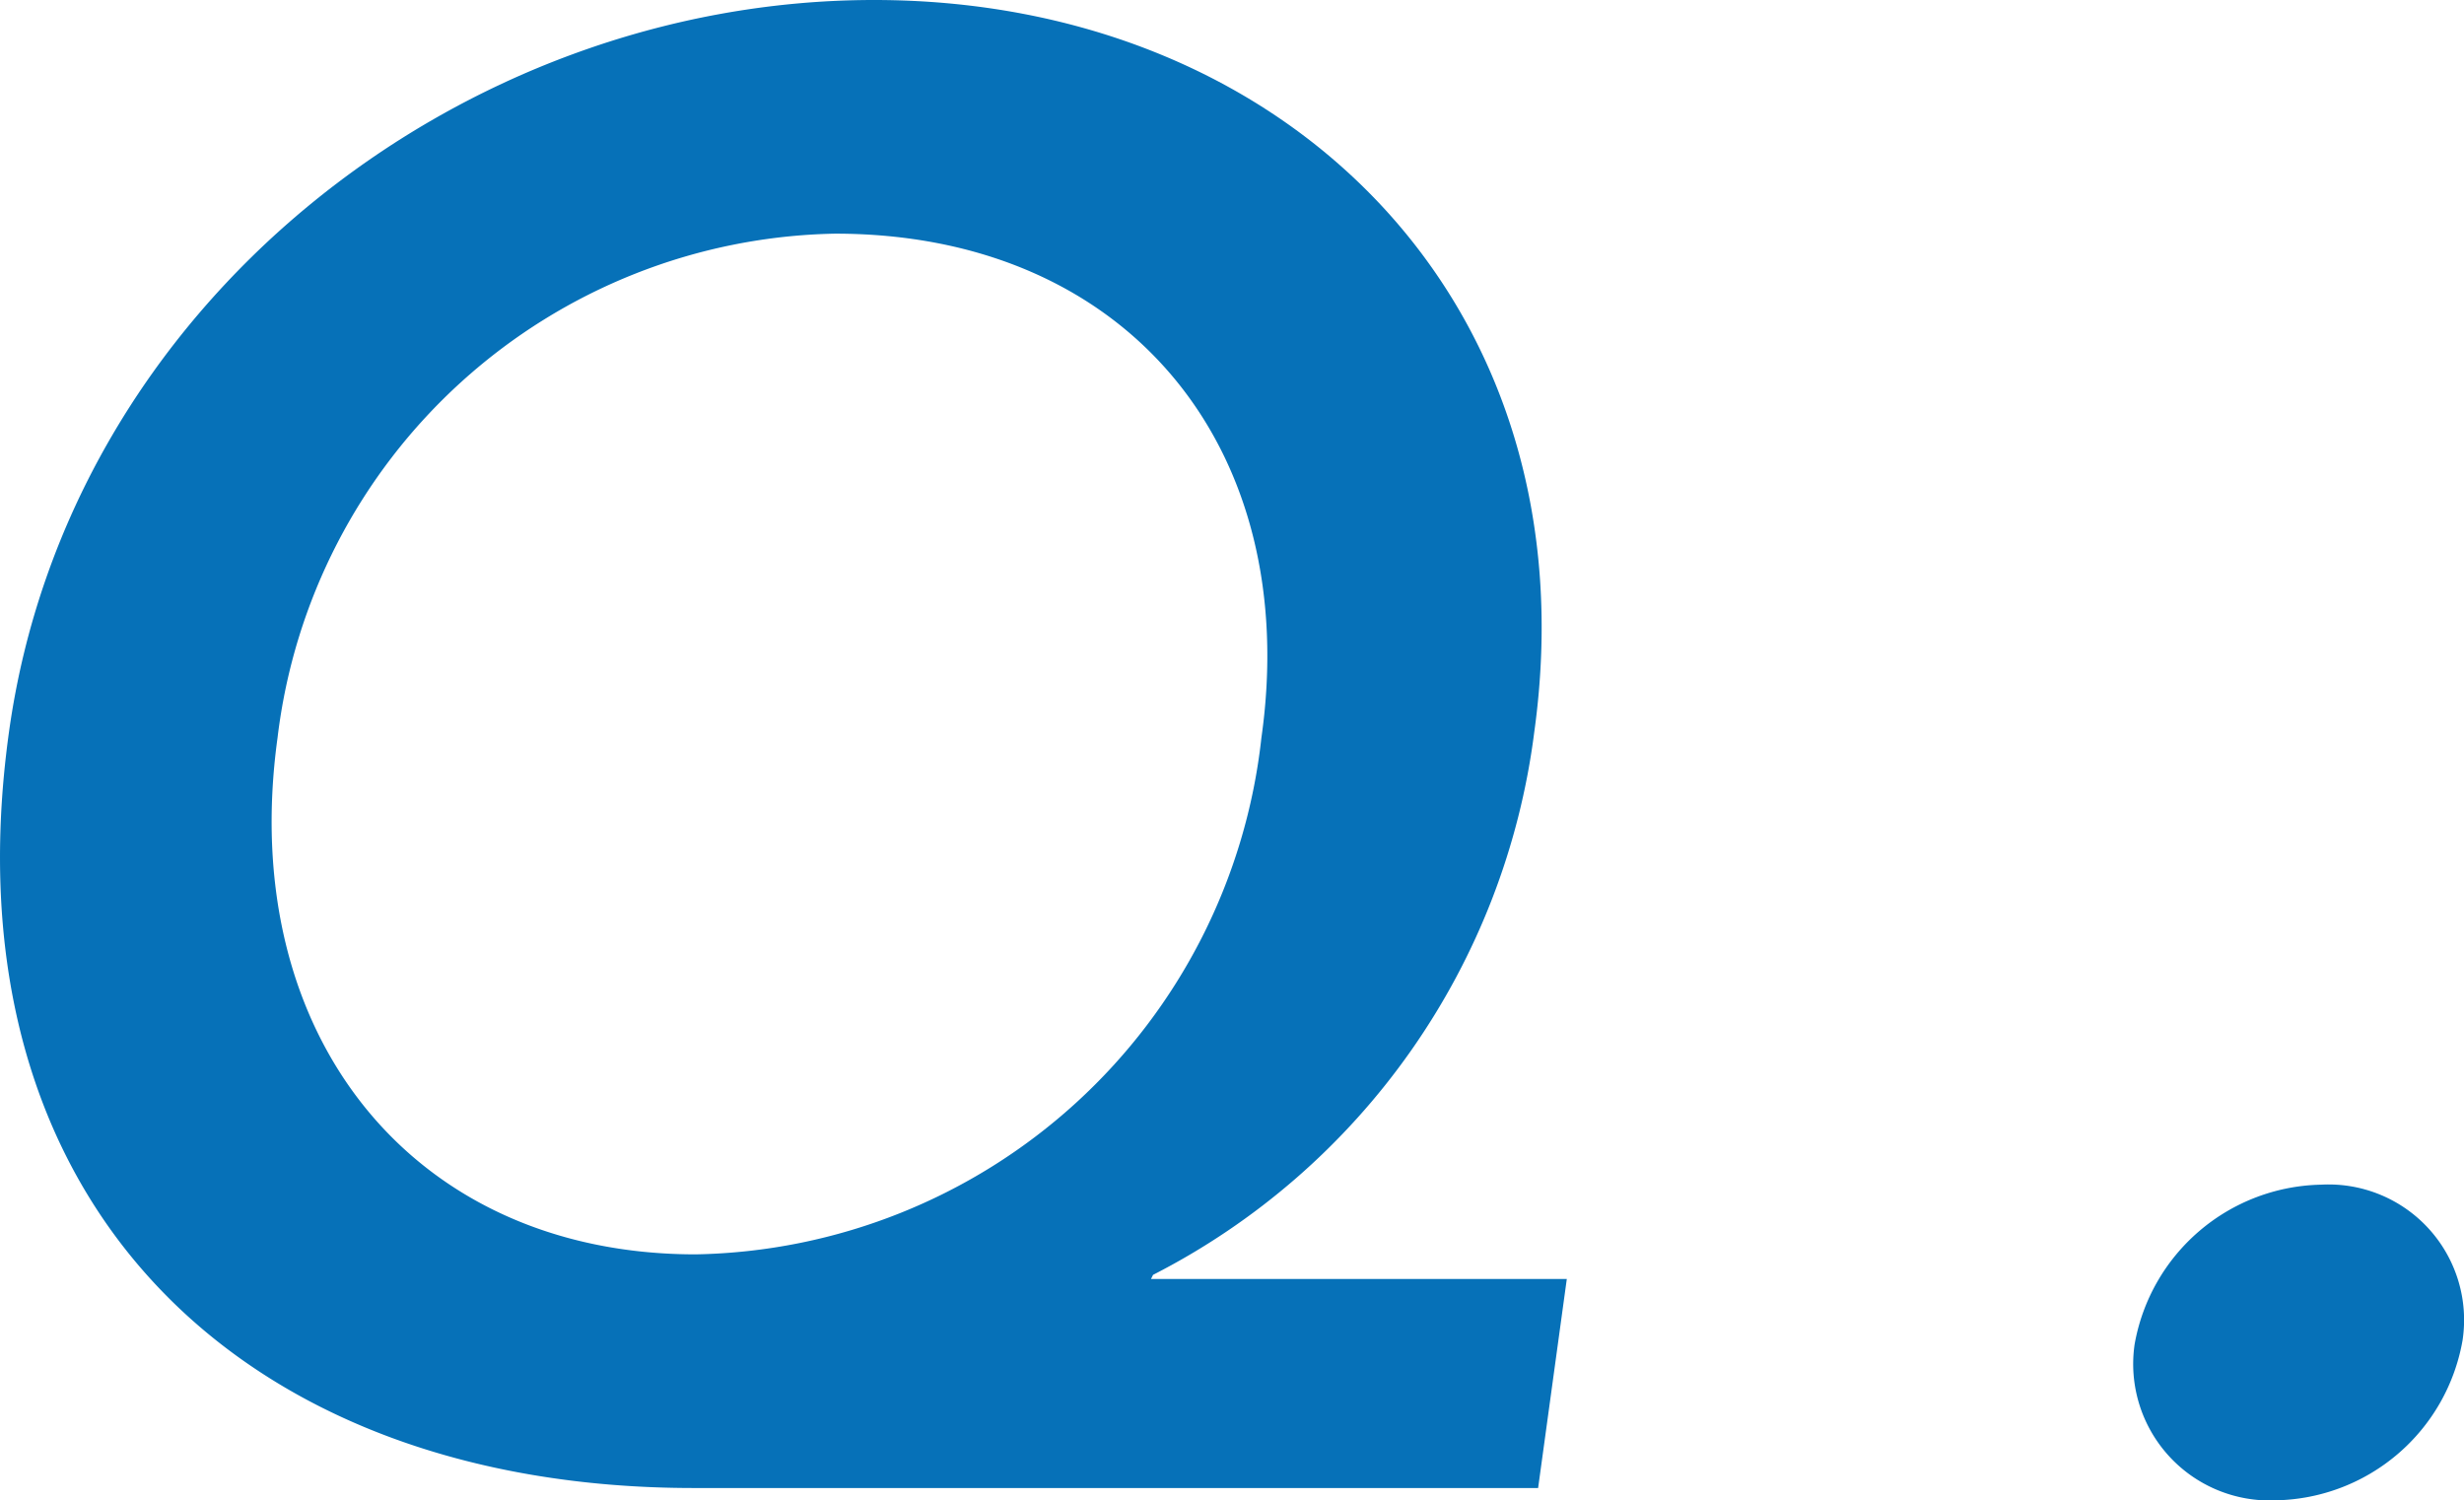 <svg xmlns="http://www.w3.org/2000/svg" width="42.074" height="25.62"><path data-name="パス 44489" d="M26.754 21.84h-7.1l.035-.07a12.122 12.122 0 006.51-9.275C27.209 5.21 21.999 0 14.924 0S1.169 5.21.154 12.495c-1.12 8.05 3.99 12.915 11.69 12.915h14.42zM14.259 3.99c5 0 7.98 3.675 7.28 8.61a9.9 9.9 0 01-9.66 8.82c-4.83 0-7.84-3.745-7.14-8.82a9.772 9.772 0 019.52-8.61zm22.19 18.97a2.331 2.331 0 002.415 2.66 3.3 3.3 0 003.185-2.73 2.314 2.314 0 00-2.415-2.66 3.3 3.3 0 00-3.185 2.73z" fill="#0671b8"/></svg>